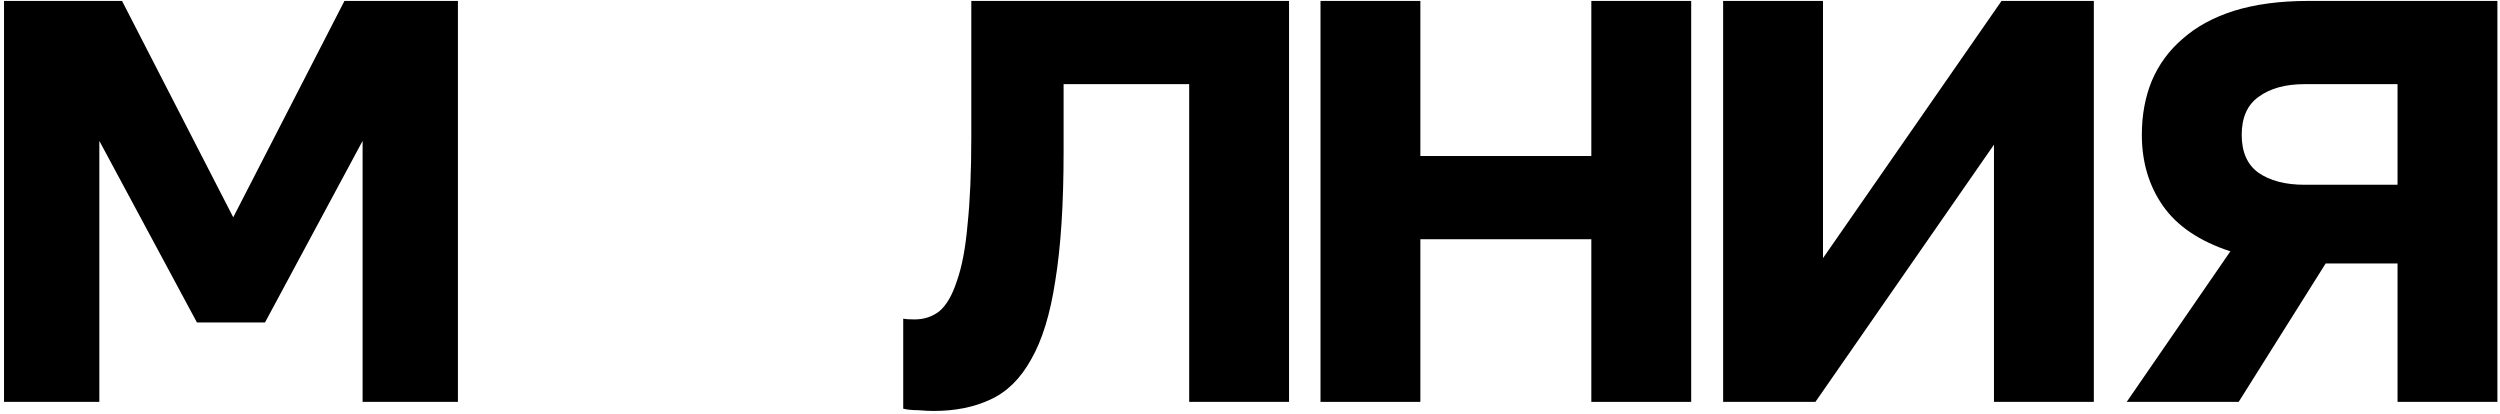 <?xml version="1.0" encoding="UTF-8"?> <svg xmlns="http://www.w3.org/2000/svg" width="423" height="70" viewBox="0 0 423 70" fill="none"><path d="M0.68 0.158H20.648L39.464 36.766L58.28 0.158H77.48V67.998H61.352V23.838L44.84 54.558H33.32L16.808 23.838V67.998H0.68V0.158Z" fill="black"></path><path d="M157.945 69.534C157.262 69.534 156.409 69.492 155.385 69.406C154.361 69.406 153.507 69.321 152.825 69.15V53.918C153.251 54.004 153.891 54.046 154.745 54.046C156.366 54.046 157.774 53.577 158.969 52.638C160.163 51.614 161.145 49.907 161.913 47.518C162.766 45.129 163.363 41.971 163.705 38.046C164.131 34.035 164.345 29.086 164.345 23.198V0.158H218.105V67.998H201.209V14.238H179.961V25.758C179.961 34.547 179.491 41.801 178.553 47.518C177.699 53.15 176.334 57.587 174.457 60.83C172.665 64.073 170.361 66.334 167.545 67.614C164.814 68.894 161.614 69.534 157.945 69.534Z" fill="black"></path><path d="M223.43 0.158H240.326V26.398H269.254V0.158H286.15V67.998H269.254V40.478H240.326V67.998H223.43V0.158Z" fill="black"></path><path d="M291.555 0.158H308.451V43.678L338.659 0.158H354.275V67.998H337.379V24.478L307.171 67.998H291.555V0.158Z" fill="black"></path><path d="M377.376 42.526C372.17 40.819 368.373 38.26 365.984 34.846C363.594 31.433 362.4 27.422 362.4 22.814C362.4 19.486 362.954 16.457 364.064 13.726C365.258 10.91 367.008 8.521 369.312 6.558C371.616 4.51 374.517 2.932 378.016 1.822C381.6 0.713 385.781 0.158 390.56 0.158H422.56V67.998H405.664V44.574H393.504L378.784 67.998H359.84L377.376 42.526ZM379.296 22.814C379.296 25.715 380.234 27.849 382.112 29.214C384.074 30.579 386.677 31.262 389.92 31.262H405.664V14.238H389.92C386.677 14.238 384.074 14.963 382.112 16.414C380.234 17.779 379.296 19.913 379.296 22.814Z" fill="black"></path></svg> 